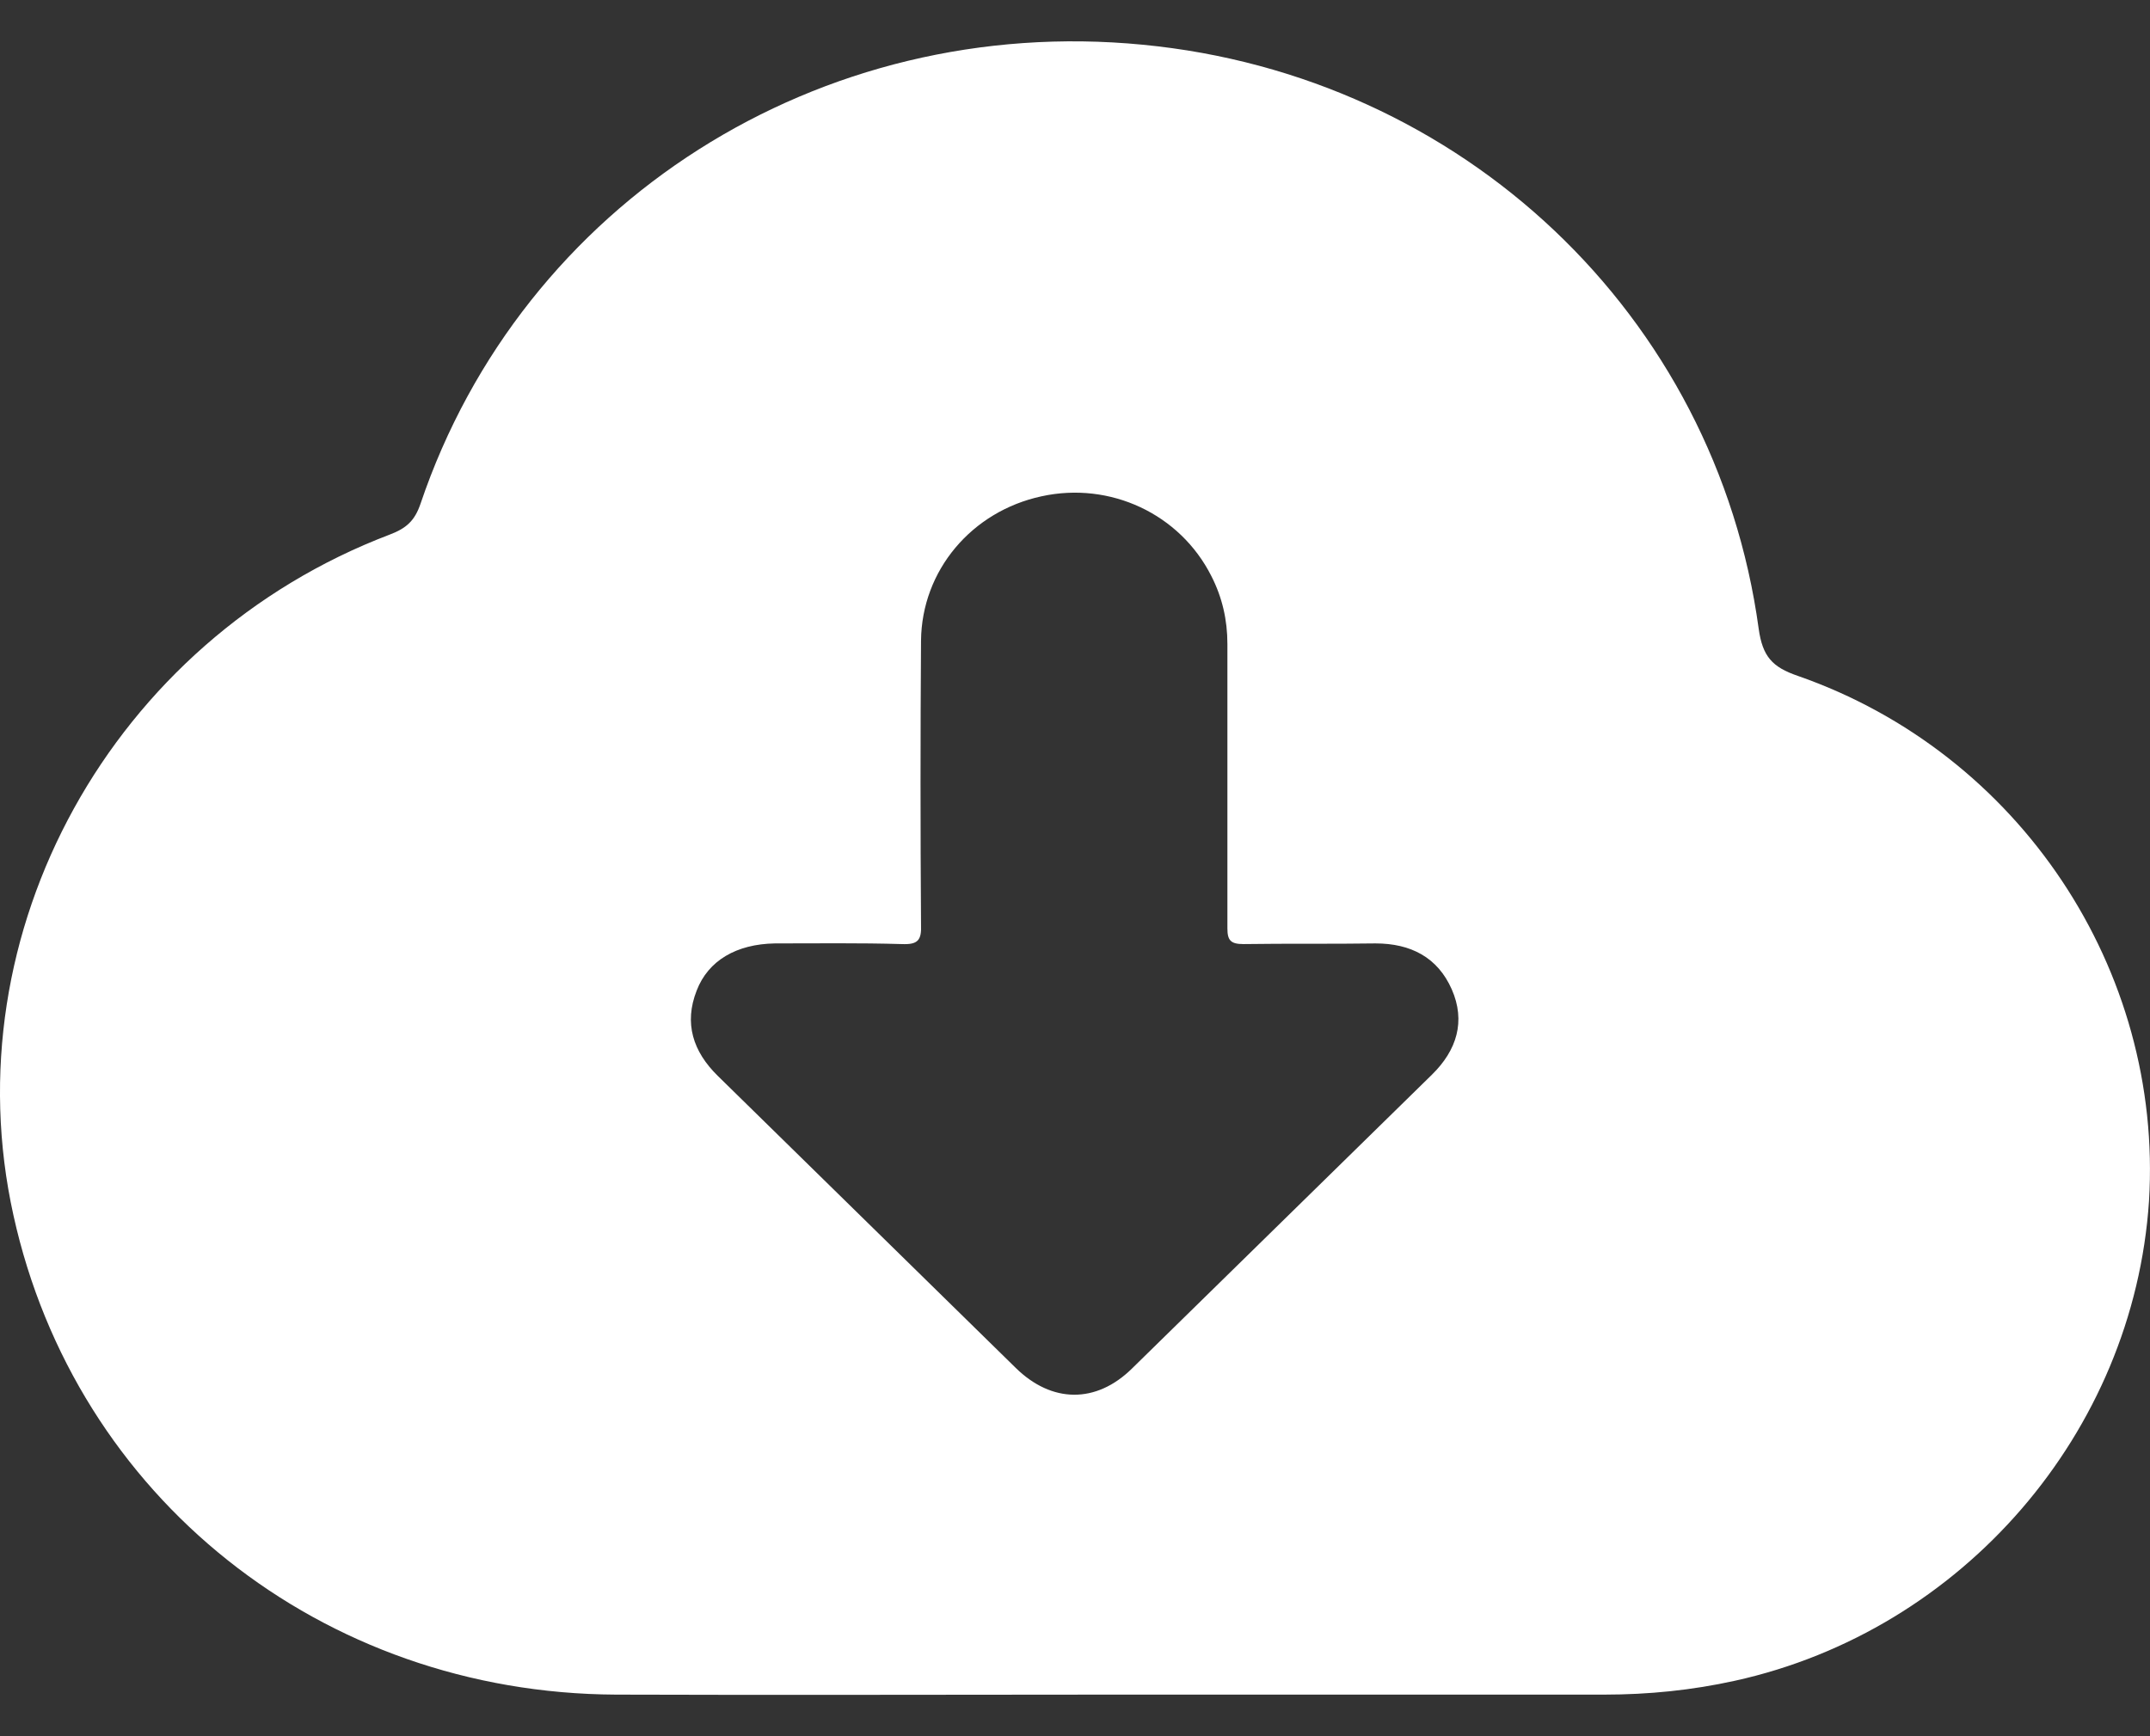 <svg width="26" height="21" viewBox="0 0 26 21" fill="none" xmlns="http://www.w3.org/2000/svg">
<rect x="0" y="0" width="26" height="21" fill="#333333" stroke="none"/>
<path d="M21.741 8.175C21.431 8.069 21.315 7.94 21.268 7.606C20.749 3.807 17.68 0.913 13.82 0.541C9.914 0.161 6.317 2.448 5.085 6.094C5.015 6.299 4.914 6.39 4.713 6.466C1.357 7.742 -0.596 11.275 0.163 14.701C0.915 18.111 3.891 20.481 7.449 20.497C9.441 20.504 11.433 20.497 13.425 20.497C15.417 20.497 17.409 20.497 19.4 20.497C19.935 20.497 20.462 20.444 20.982 20.329C23.733 19.722 25.802 17.329 25.988 14.526C26.159 11.73 24.423 9.11 21.741 8.175ZM17.316 12.999C16.106 14.184 14.897 15.369 13.688 16.554C13.254 16.98 12.719 16.972 12.285 16.547C11.084 15.369 9.883 14.192 8.681 13.014C8.379 12.718 8.27 12.376 8.425 11.981C8.565 11.617 8.906 11.419 9.371 11.411C9.883 11.411 10.394 11.404 10.906 11.419C11.1 11.427 11.146 11.373 11.138 11.184C11.13 10.037 11.13 8.889 11.138 7.75C11.146 6.899 11.751 6.185 12.595 6.003C13.425 5.821 14.27 6.216 14.649 6.968C14.781 7.226 14.843 7.499 14.843 7.788C14.843 8.335 14.843 8.889 14.843 9.436V11.229C14.843 11.373 14.882 11.419 15.037 11.419C15.572 11.411 16.099 11.419 16.633 11.411C17.06 11.411 17.385 11.579 17.556 11.966C17.726 12.353 17.618 12.703 17.316 12.999Z" fill="white"/>
</svg>
